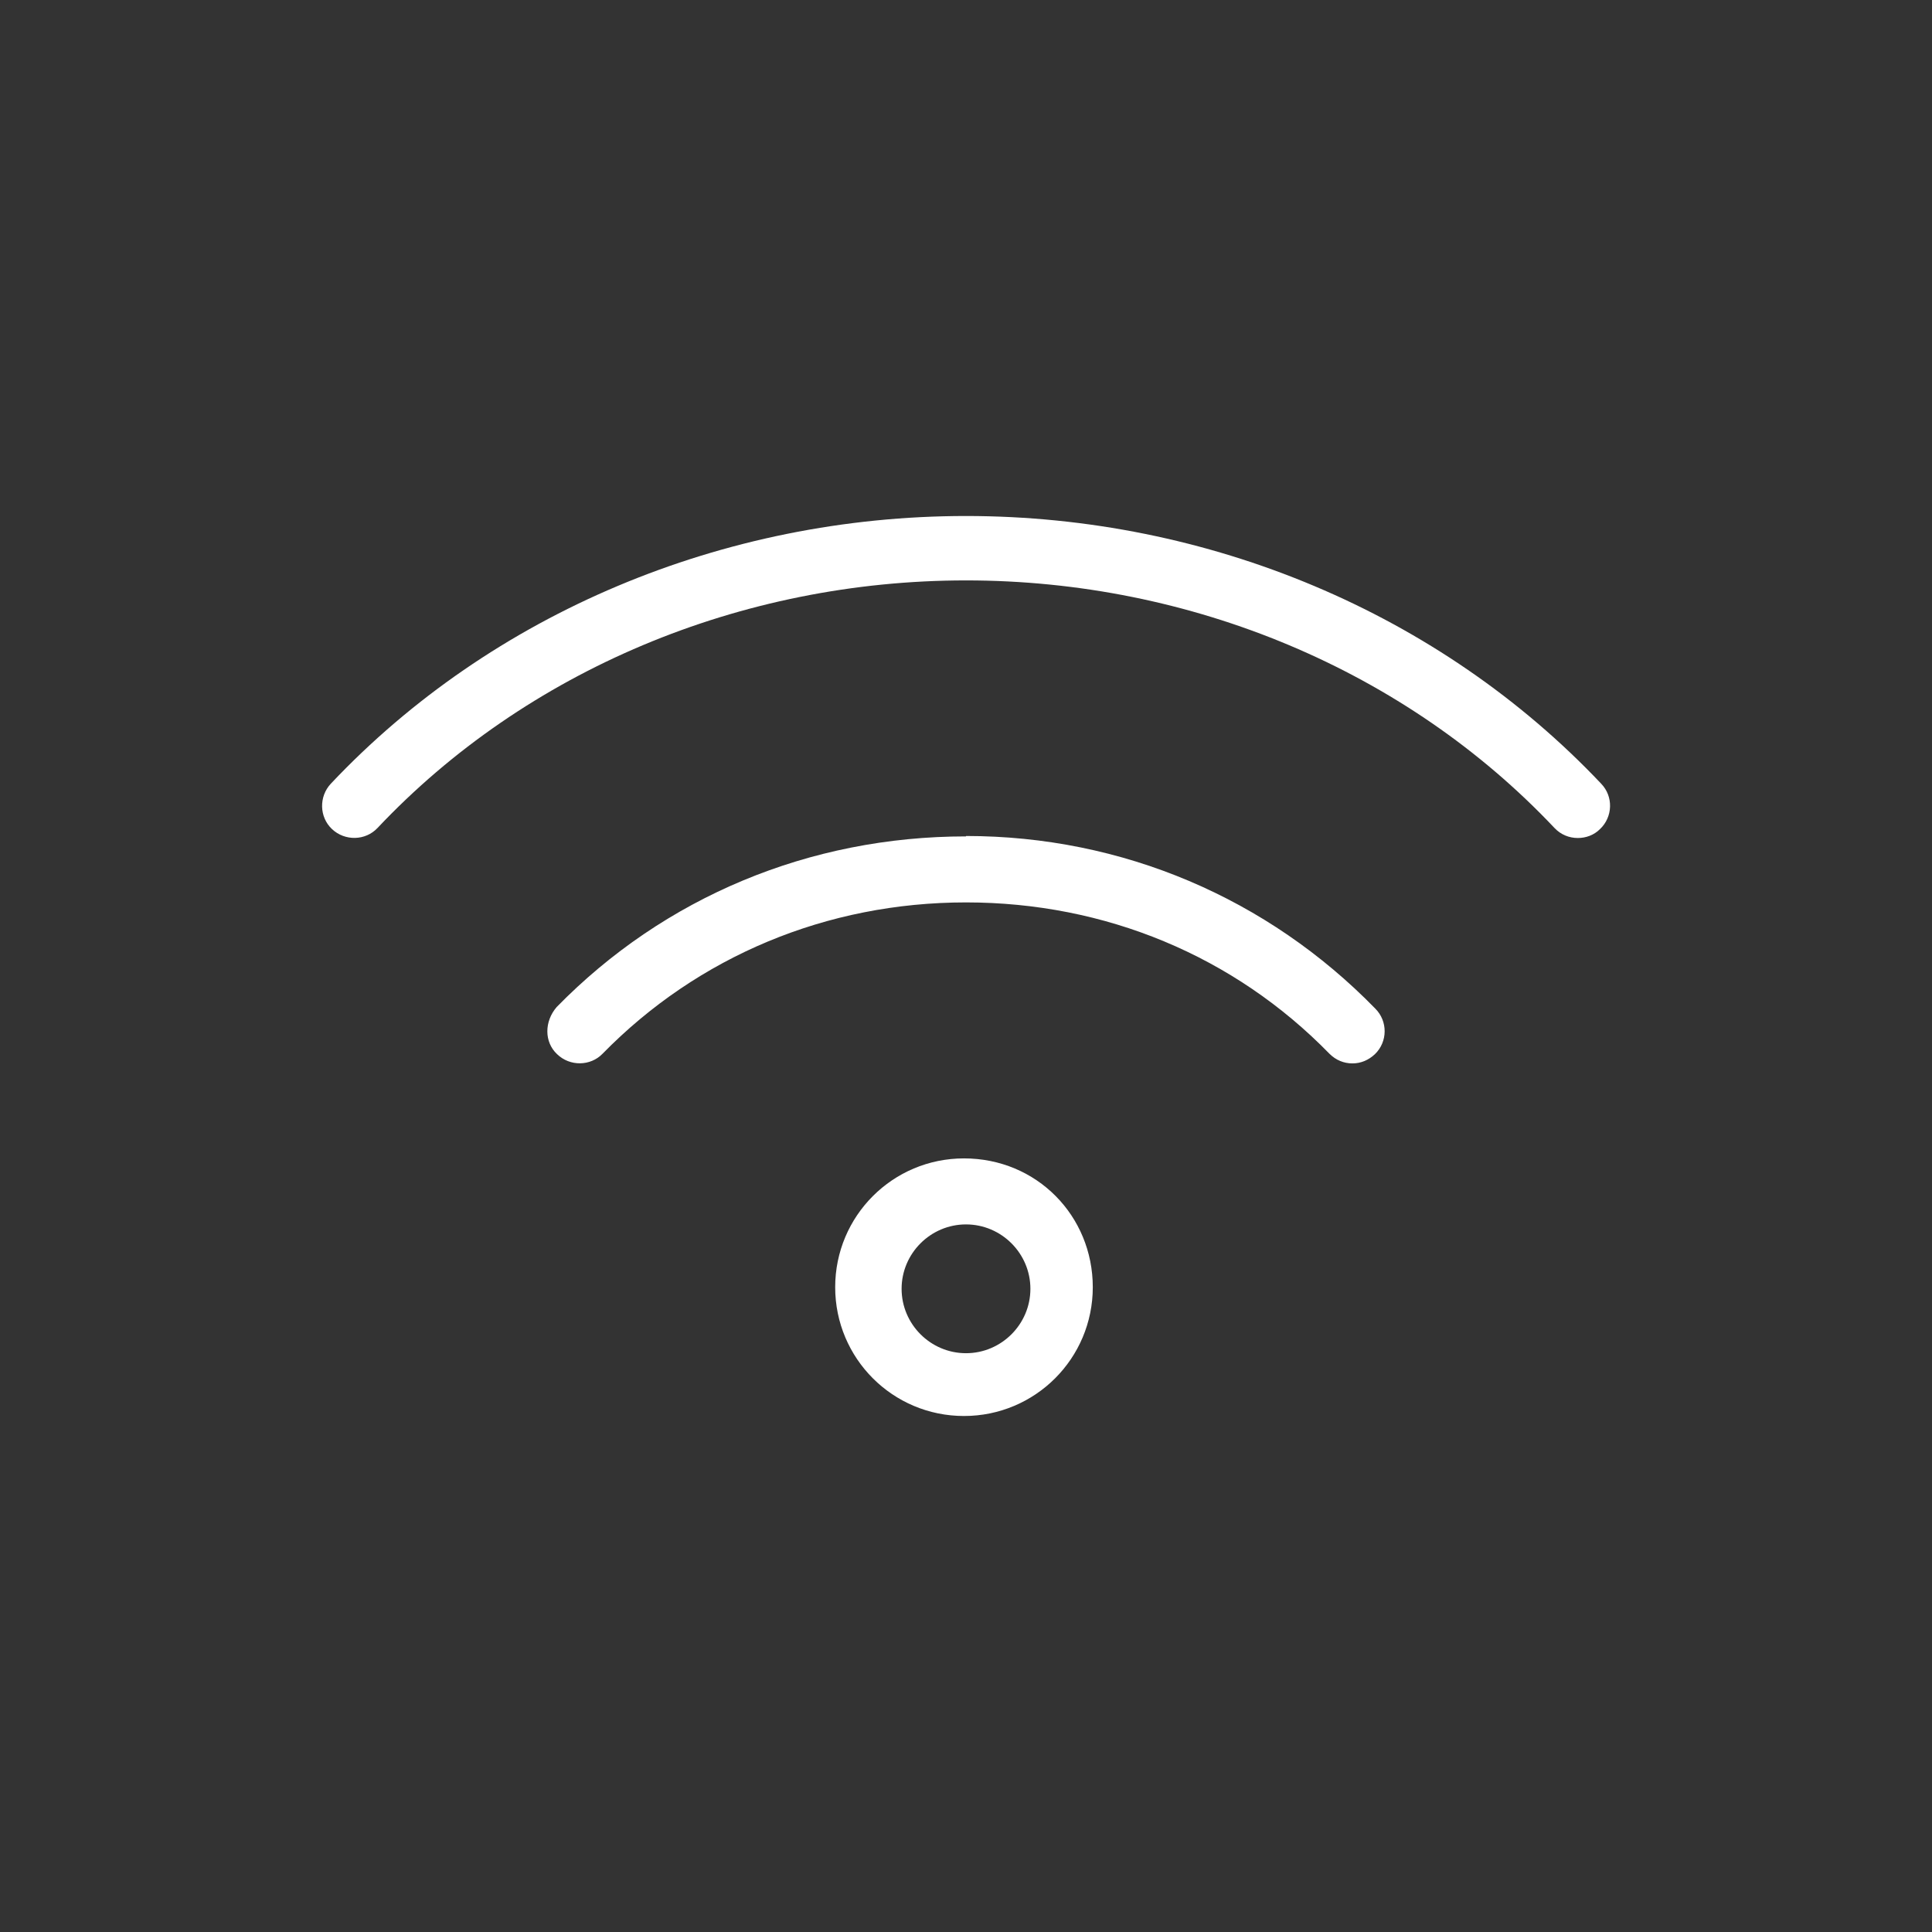 <?xml version="1.0" encoding="UTF-8"?>
<svg xmlns="http://www.w3.org/2000/svg" id="Ebene_1" viewBox="0 0 48 48">
  <rect x="0" y="0" width="48" height="48" fill="#333333" stroke="none"/>
  <defs>
    <style>
      .cls-1 {
        fill: #fff;
      }
    </style>
  </defs>
  <path class="cls-1" d="M39.78,19.47c-4-4.23-9.75-6.65-15.78-6.65s-11.79,2.42-15.78,6.65c-.3.32-.29.83.03,1.13.32.3.83.29,1.13-.03,3.69-3.91,9.02-6.15,14.62-6.15s10.93,2.24,14.62,6.15c.16.17.37.25.58.25.2,0,.4-.07.55-.22.32-.3.34-.81.03-1.13ZM24,20.78c-3.89,0-7.5,1.51-10.17,4.24-.31.36-.31.87.01,1.17.32.31.83.3,1.13-.01,2.37-2.42,5.57-3.76,9.03-3.76s6.66,1.33,9.03,3.76c.16.16.36.24.57.24s.4-.08.56-.23c.32-.31.32-.82.01-1.13-2.67-2.74-6.28-4.29-10.17-4.29ZM23.95,28.78c-1.77,0-3.2,1.43-3.2,3.2s1.43,3.2,3.2,3.2,3.2-1.43,3.2-3.2-1.39-3.2-3.2-3.2ZM24,33.62c-.88,0-1.6-.72-1.6-1.6s.72-1.6,1.6-1.6,1.6.72,1.6,1.6-.72,1.6-1.6,1.6Z"></path>
</svg>
